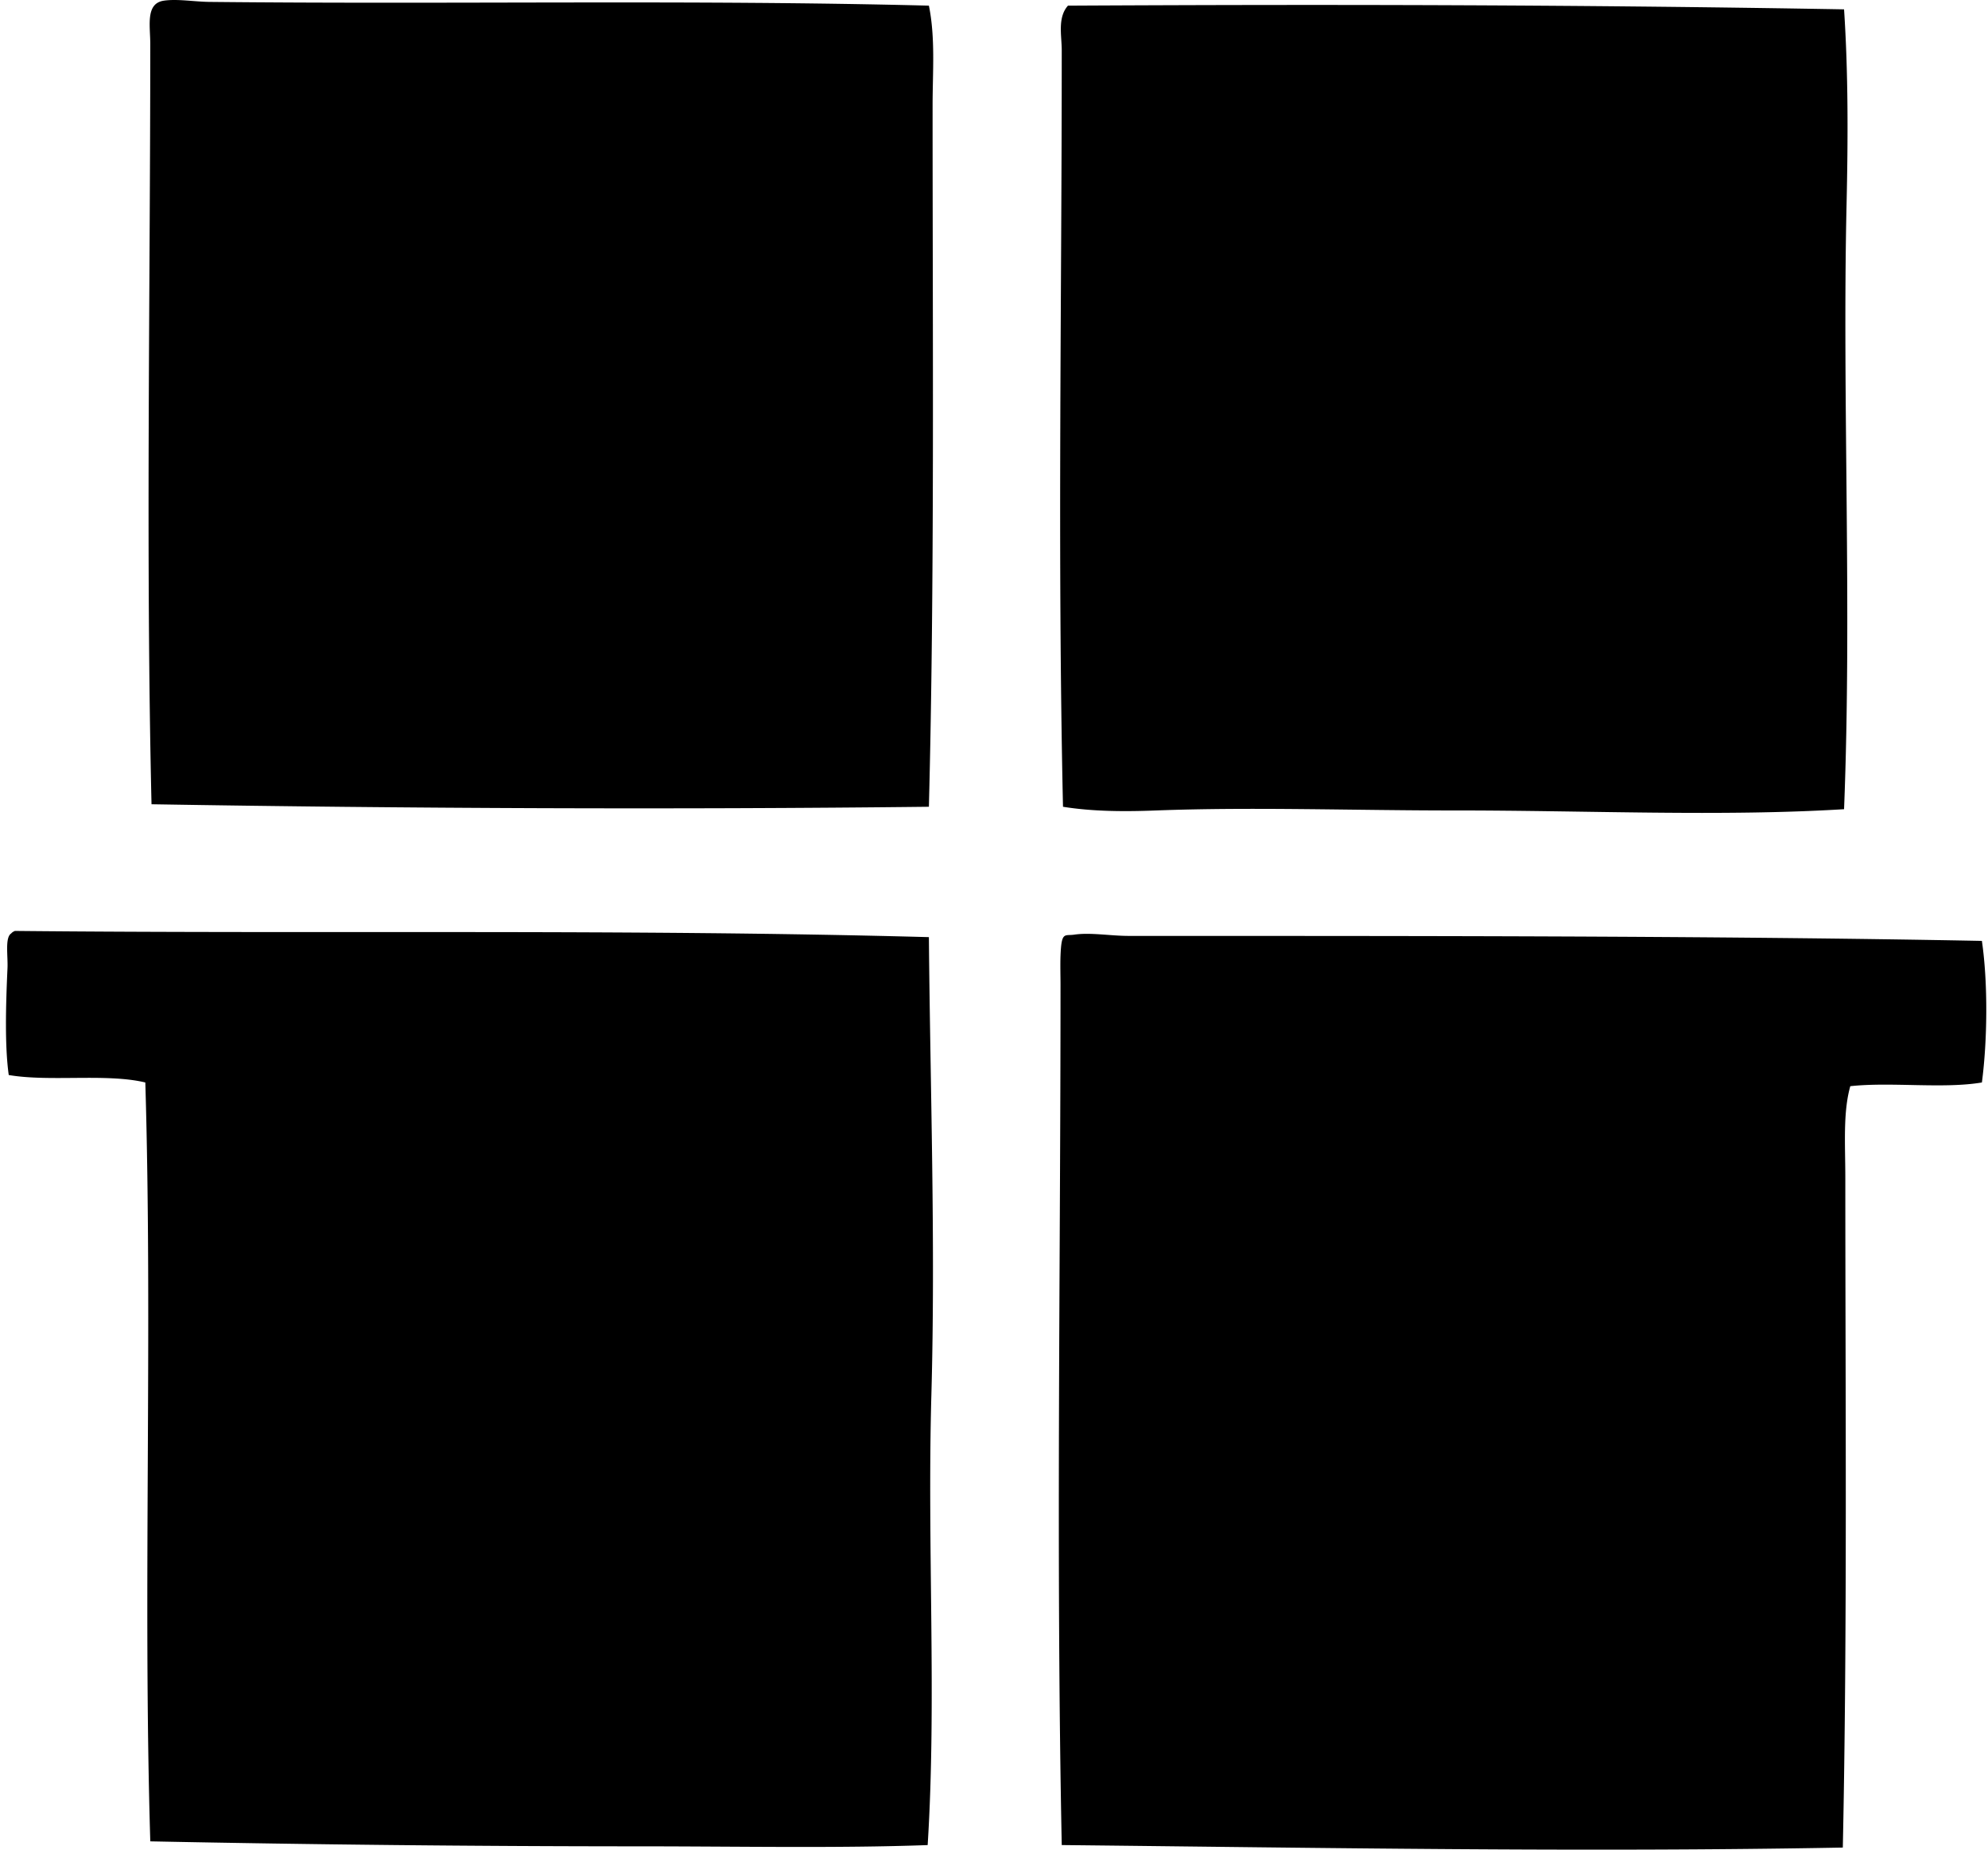 <svg xmlns="http://www.w3.org/2000/svg" width="215" height="200" fill="none" viewBox="0 0 215 200">
  <path fill="#000" fill-rule="evenodd" d="M100.459.61c.708 3.474.403 7.158.4 10.743-.003 25.594.223 51.553-.4 75.88-27.328.312-56.582.188-84.072-.271-.628-26.71-.137-55.452-.135-82.191.003-2-.54-4.408 1.48-4.7 1.474-.211 3.278.12 4.97.136 26.689.278 52.06-.252 77.757.403Zm98.974.4c.454 6.877.433 13.918.271 21.086-.475 21.059.591 43.685-.271 65.401-13.275.812-27.694.13-42.168.136-10.796.005-21.793-.393-32.231 0-3.371.13-6.85.122-10.072-.4-.605-27.305-.13-54.84-.136-81.789 0-1.588-.477-3.543.674-4.834 28.055-.146 54.805-.106 83.933.4Zm-98.975 100.32c.143 16.286.727 33.107.268 49.559-.459 16.447.581 33.017-.4 48.615-9.775.356-20.542.133-31.426.136a2661.26 2661.26 0 0 1-52.646-.539c-.806-26.665.263-55.25-.538-82.056-4.187-1.005-10.337-.047-14.771-.806-.438-3.137-.318-7.531-.135-11.549.06-1.336-.292-3.325.403-3.76.098-.125.244-.202.4-.271 33.303.334 65.975-.225 98.845.671Zm113.882.406c.666 4.585.597 10.761 0 15.309-4.174.706-9.836-.079-14.233.401-.803 2.848-.538 6.346-.538 9.939 0 23.536.225 48.843-.271 72.387-28.033.52-56.531.021-84.471-.271-.621-30.579-.133-62.224-.133-93.069 0-.737-.037-2.182 0-3.089.103-2.668.424-2.127 1.477-2.281 1.75-.26 3.912.135 5.911.135 29.569.006 62.867-.026 92.258.539Z" clip-rule="evenodd"/>
</svg>

